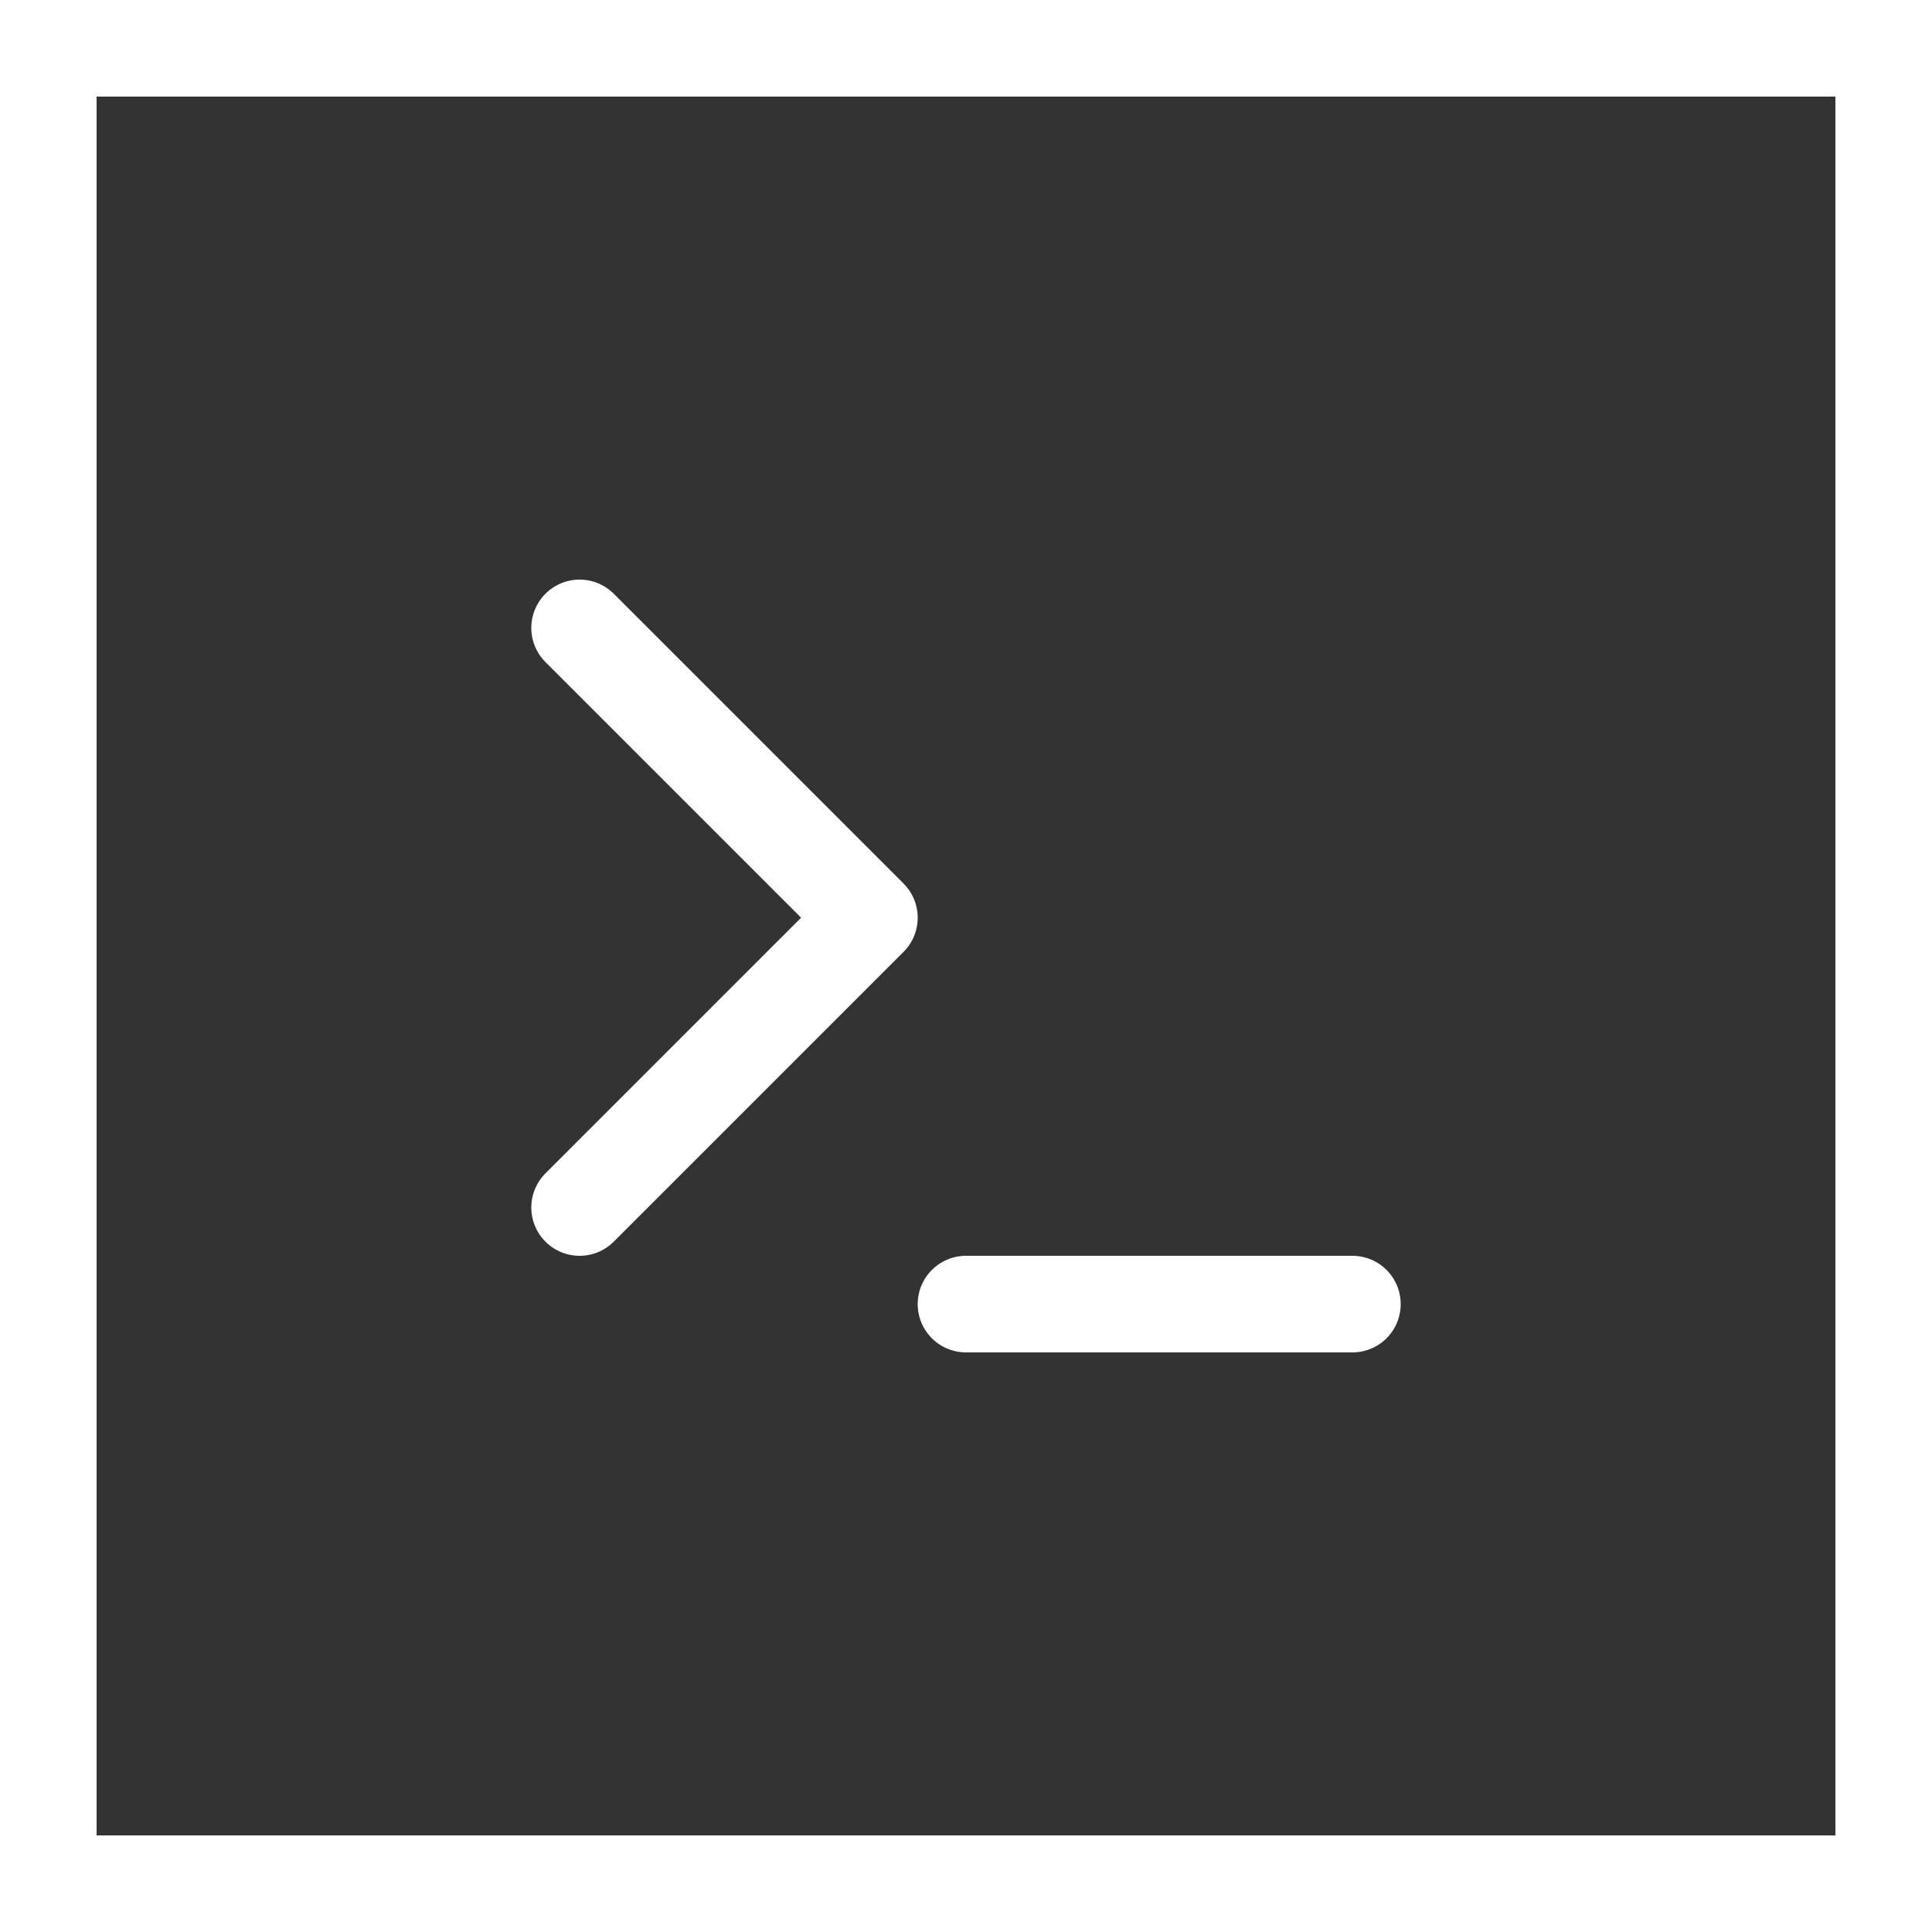<svg width="40" height="40" viewBox="0 0 40 40" fill="none" xmlns="http://www.w3.org/2000/svg">
<rect x="0" y="0" width="40" height="40" fill="#333333" stroke="none"/>
<path d="M1 1H39V39H1V1Z" stroke="white" stroke-width="2"/>
<path d="M12 25L18 19L12 13" stroke="white" stroke-width="2" stroke-linecap="round" stroke-linejoin="round"/>
<path d="M20 27H28" stroke="white" stroke-width="2" stroke-linecap="round" stroke-linejoin="round"/>
</svg>
